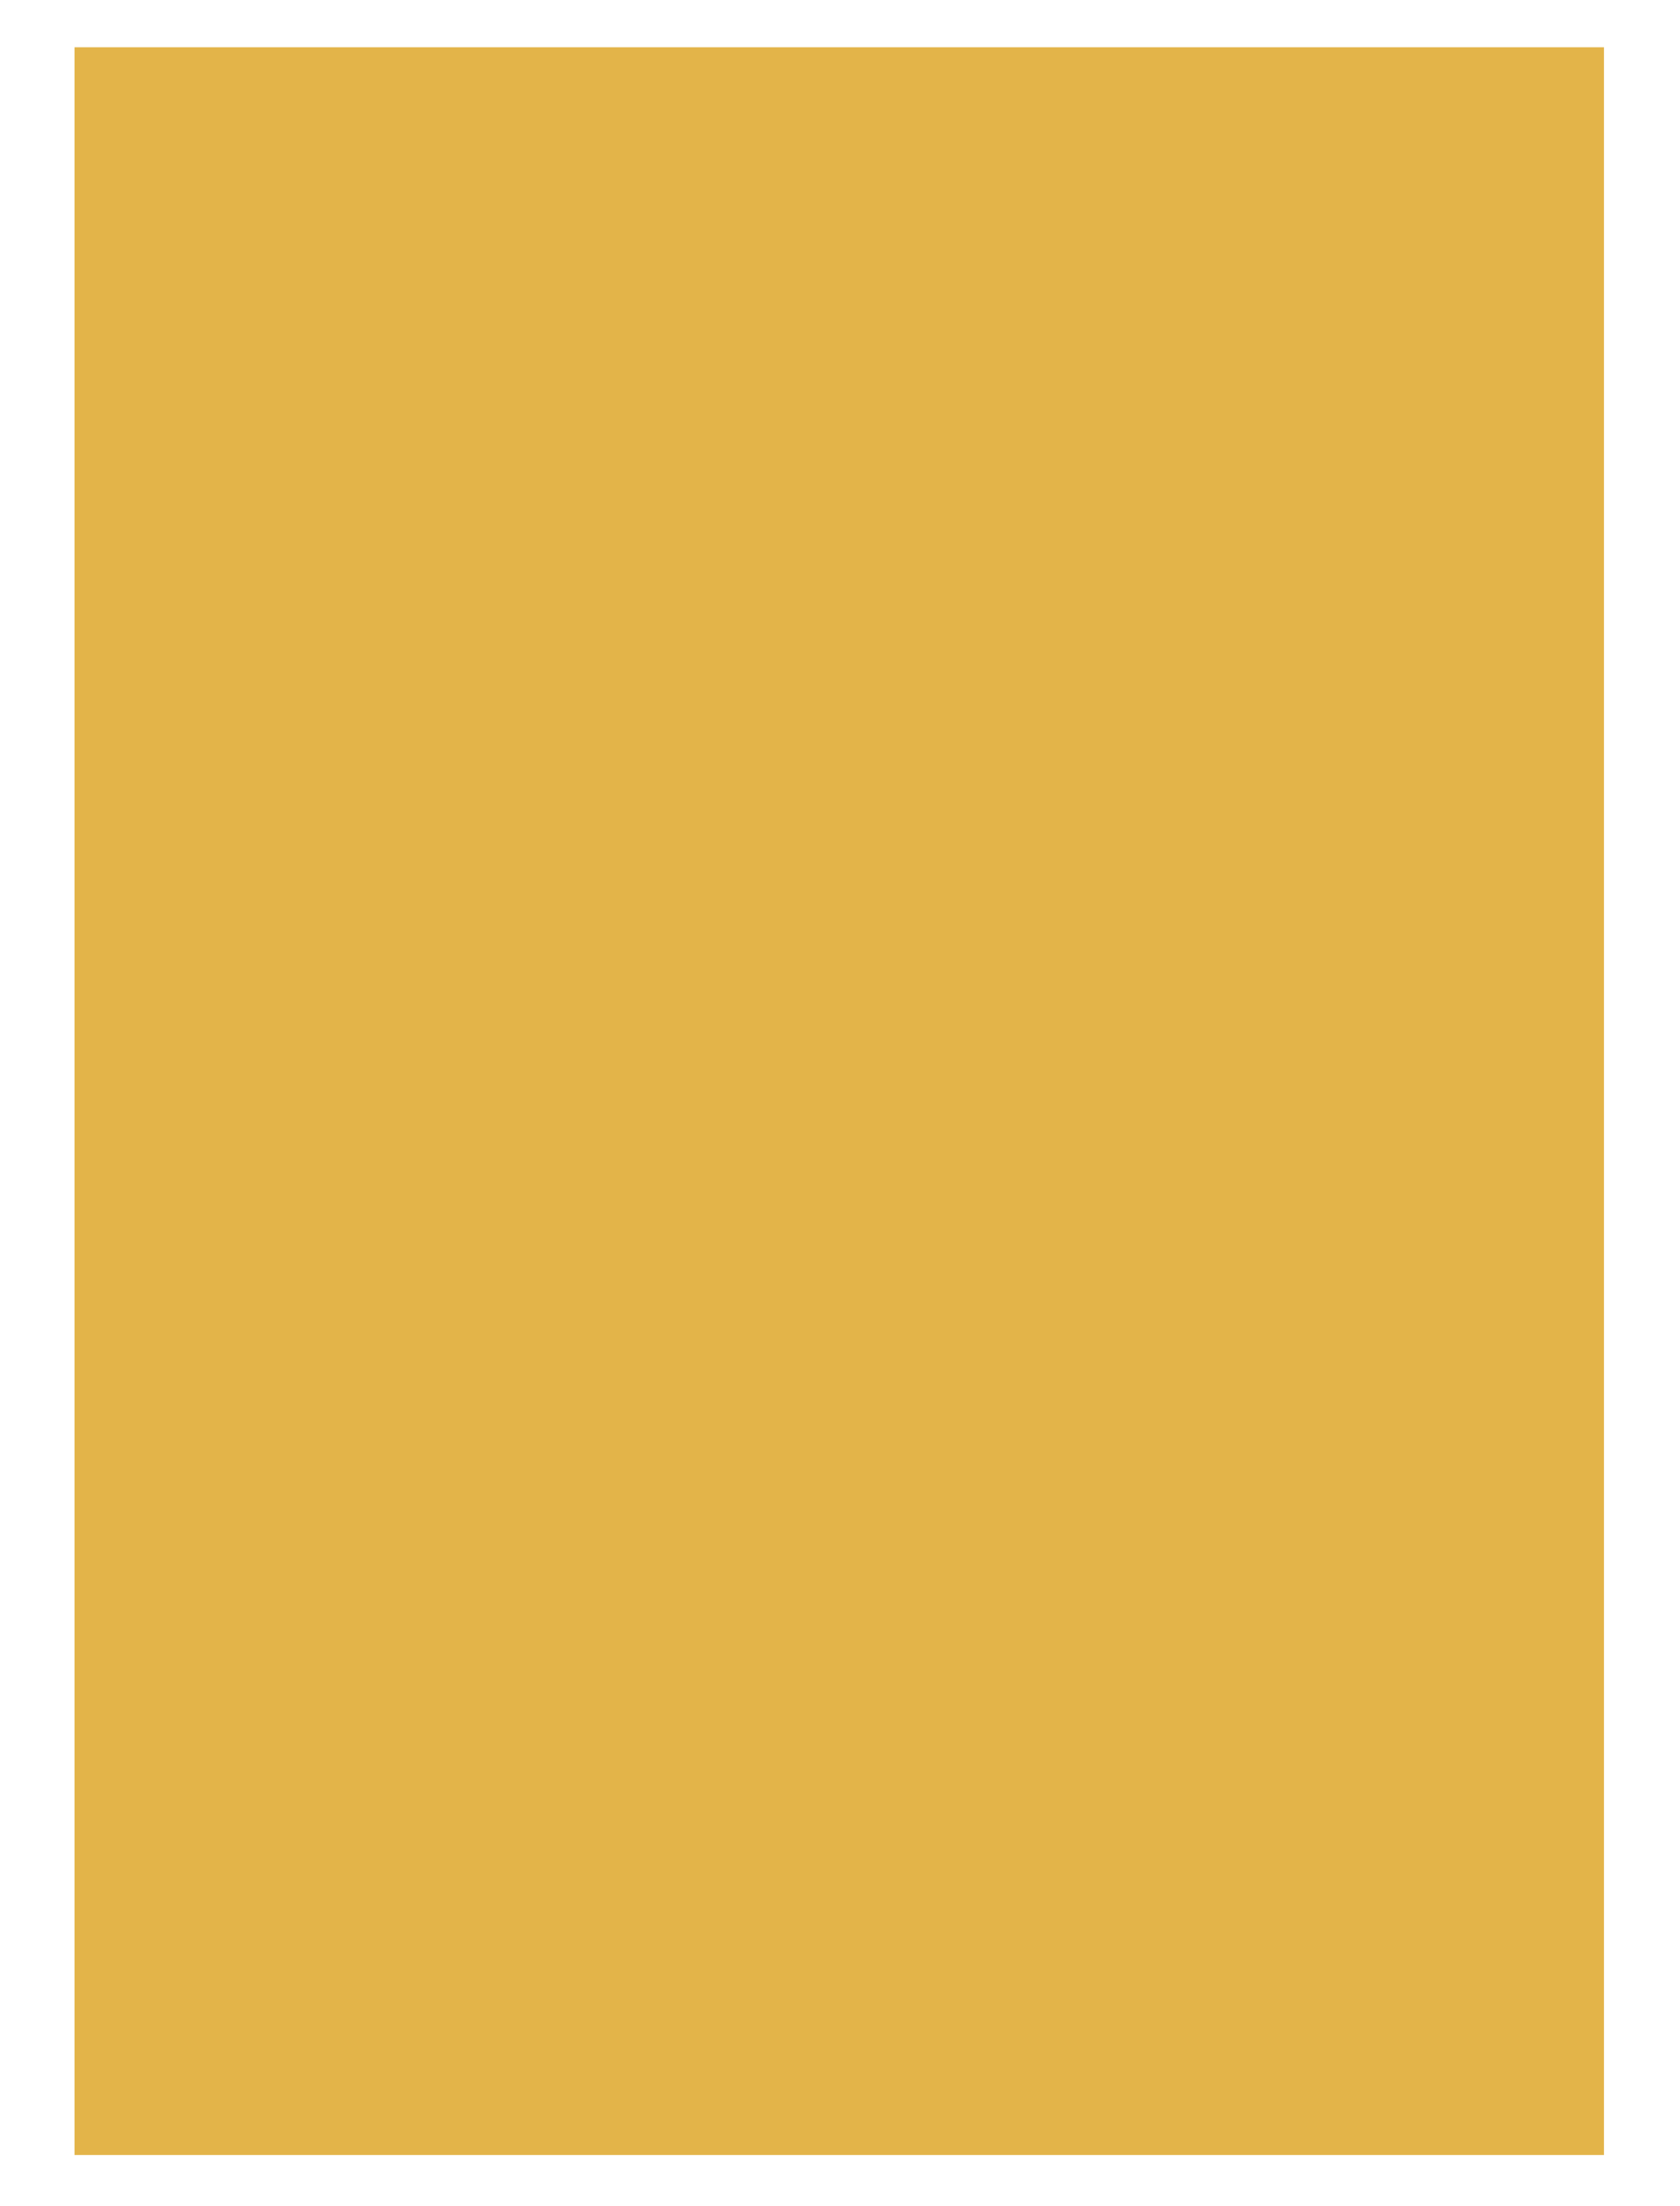 <?xml version="1.0" encoding="UTF-8"?><svg xmlns="http://www.w3.org/2000/svg" xmlns:xlink="http://www.w3.org/1999/xlink" xmlns:avocode="https://avocode.com/" id="SVGDoc61ae7c70bbb9c" width="16px" height="21px" version="1.1" viewBox="0 0 16 21" aria-hidden="true"><defs><linearGradient class="cerosgradient" data-cerosgradient="true" id="CerosGradient_ida939e4af0" gradientUnits="userSpaceOnUse" x1="50%" y1="100%" x2="50%" y2="0%"><stop offset="0%" stop-color="#d1d1d1"/><stop offset="100%" stop-color="#d1d1d1"/></linearGradient><linearGradient/></defs><g><g><path d="M0.71,20.513v0h14.566v0v-20.063v0h-14.566v0z" fill="#e3b449" fill-opacity="1"/></g></g></svg>